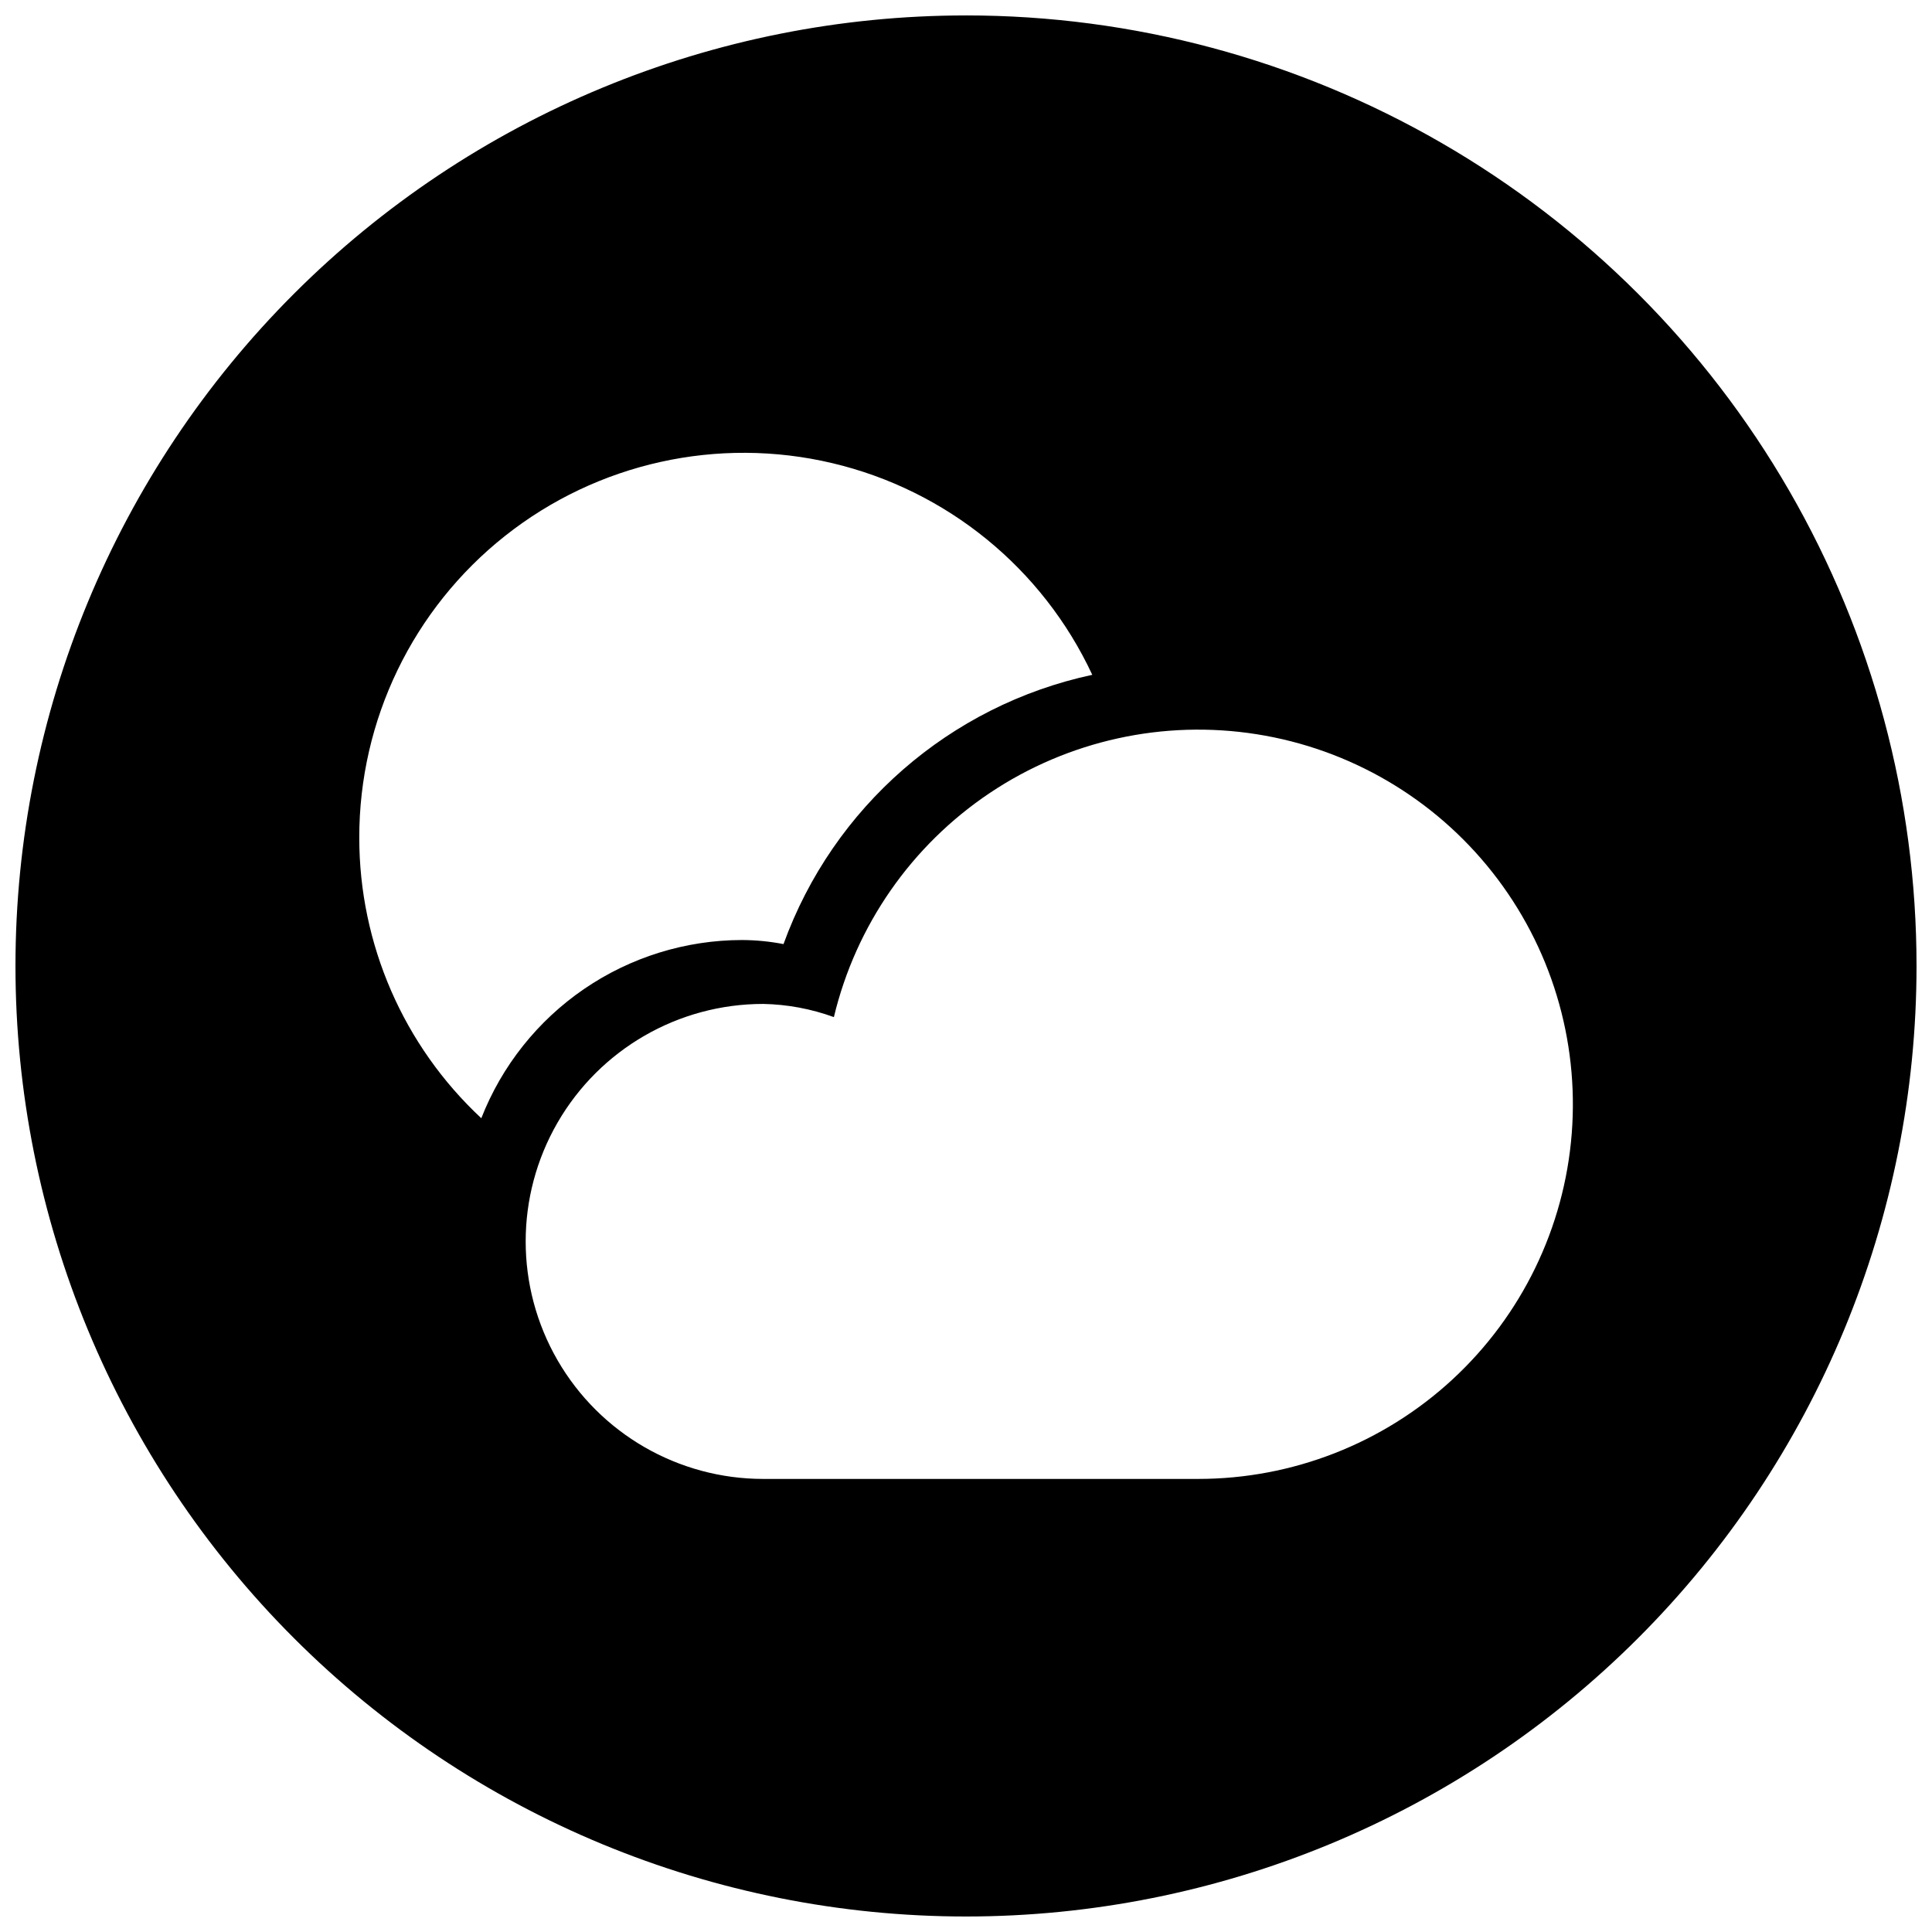 <?xml version="1.0" encoding="UTF-8"?>
<!-- The Best Svg Icon site in the world: iconSvg.co, Visit us! https://iconsvg.co -->
<svg width="800px" height="800px" version="1.1" viewBox="144 144 512 512" xmlns="http://www.w3.org/2000/svg">
 <defs>
  <clipPath id="a">
   <path d="m148.09 148.09h503.81v503.81h-503.81z"/>
  </clipPath>
 </defs>
 <g clip-path="url(#a)">
  <path d="m400 148.09c-66.812 0-130.88 26.539-178.12 73.781s-73.781 111.31-73.781 178.12c0 66.809 26.539 130.88 73.781 178.12 47.242 47.242 111.31 73.781 178.12 73.781 66.809 0 130.88-26.539 178.12-73.781 47.242-47.242 73.781-111.31 73.781-178.12 0-44.219-11.637-87.66-33.746-125.95-22.109-38.297-53.91-70.094-92.207-92.203-38.293-22.109-81.73-33.75-125.95-33.75zm-160.79 217.92c-0.031-31.172 14.203-60.645 38.641-79.996 24.441-19.352 56.391-26.453 86.727-19.273 30.332 7.176 55.715 27.844 68.887 56.094-37.75 8.094-68.672 35.059-81.828 71.359-3.637-0.707-7.332-1.066-11.039-1.078-14.918 0.027-29.488 4.547-41.801 12.969-12.316 8.426-21.809 20.363-27.246 34.258-20.625-19.215-32.34-46.141-32.34-74.332zm222.29 169.92h-115.25c-22.484 0-43.262-11.996-54.504-31.469-11.246-19.477-11.246-43.465 0-62.941 11.242-19.473 32.02-31.469 54.504-31.469 6.394 0.121 12.727 1.301 18.738 3.492 5.812-24.305 20.582-45.523 41.352-59.418 20.77-13.895 46.016-19.449 70.703-15.547 24.684 3.898 46.988 16.965 62.461 36.59 15.477 19.621 22.98 44.359 21.02 69.273-1.961 24.91-13.246 48.168-31.602 65.125-18.355 16.961-42.434 26.375-67.422 26.363z"/>
 </g>
</svg>